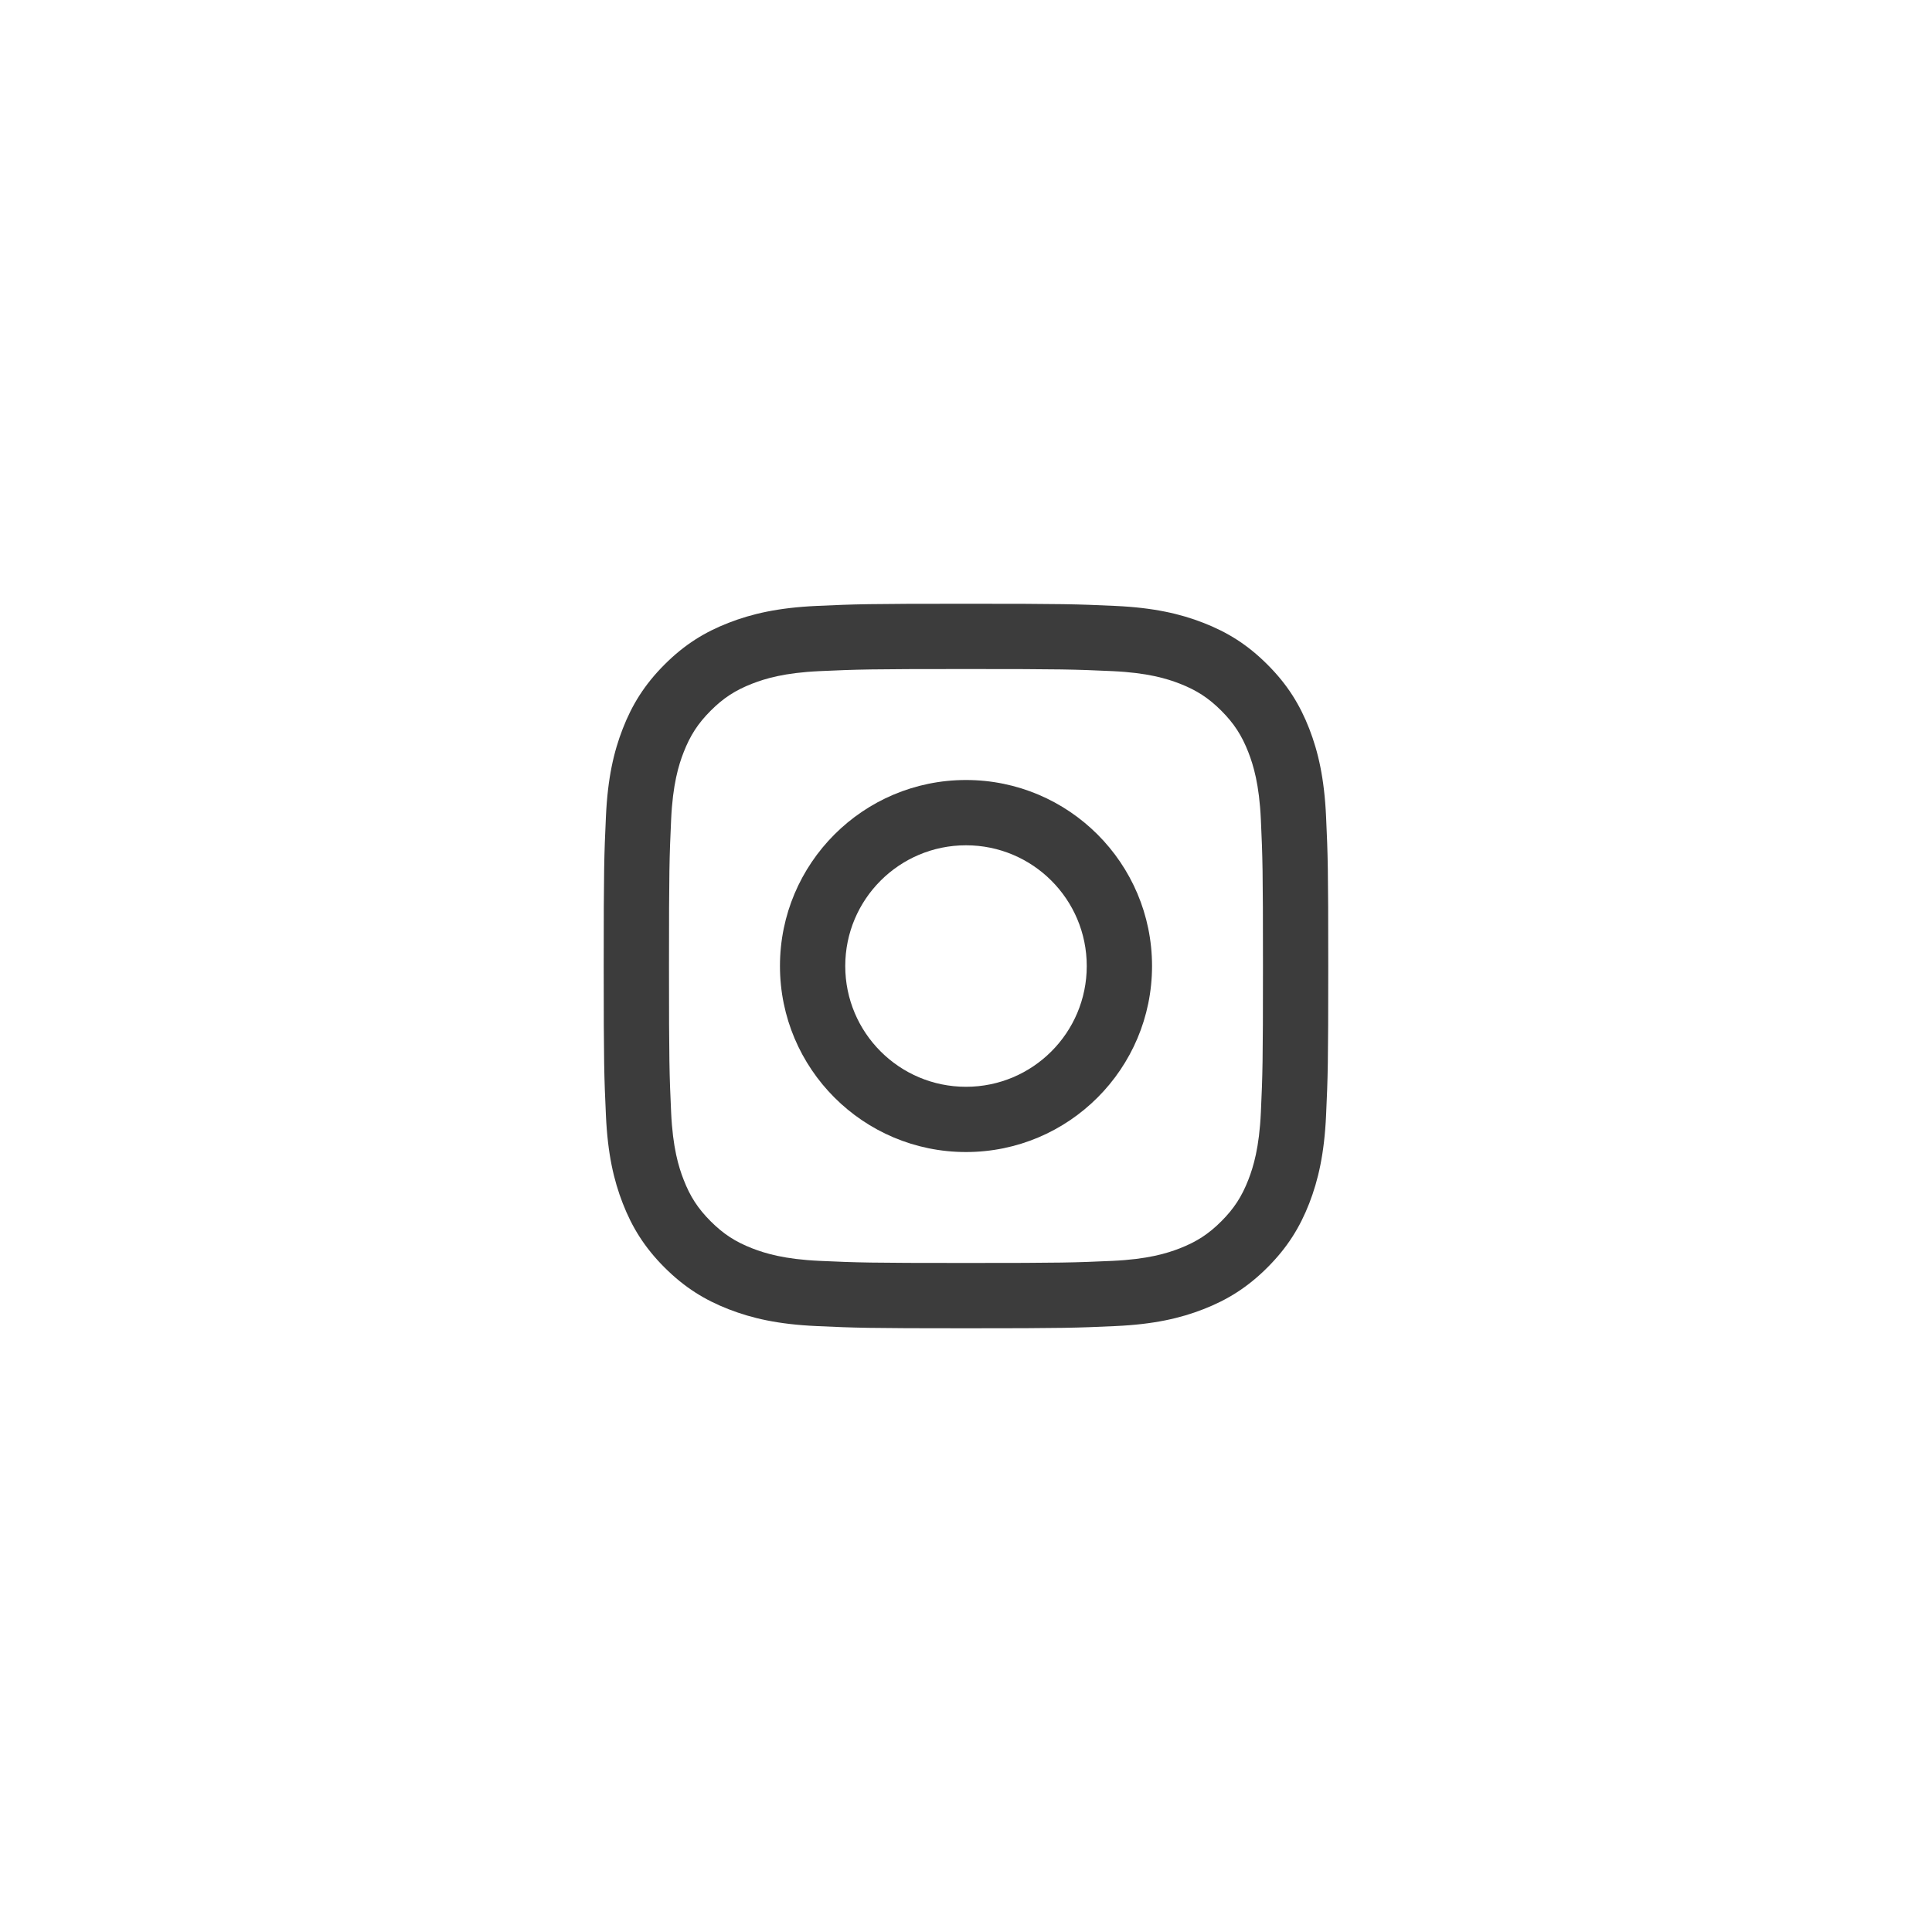 <svg width="48" height="48" viewBox="0 0 48 48" fill="none" xmlns="http://www.w3.org/2000/svg">
<g clip-path="url(#clip0_79_771)">
<path d="M24 16.622C26.403 16.622 26.687 16.631 27.637 16.674C28.514 16.714 28.991 16.861 29.308 16.984C29.728 17.147 30.028 17.342 30.343 17.657C30.658 17.972 30.853 18.272 31.016 18.692C31.139 19.009 31.286 19.486 31.326 20.363C31.369 21.312 31.378 21.597 31.378 24C31.378 26.403 31.369 26.688 31.326 27.637C31.286 28.514 31.139 28.991 31.016 29.308C30.853 29.728 30.658 30.028 30.343 30.343C30.028 30.658 29.728 30.853 29.308 31.016C28.991 31.139 28.514 31.286 27.637 31.326C26.688 31.369 26.403 31.378 24 31.378C21.596 31.378 21.312 31.369 20.363 31.326C19.485 31.286 19.009 31.139 18.692 31.016C18.271 30.853 17.972 30.658 17.657 30.343C17.342 30.028 17.146 29.728 16.984 29.308C16.86 28.991 16.714 28.514 16.674 27.637C16.631 26.688 16.621 26.403 16.621 24C16.621 21.597 16.631 21.312 16.674 20.363C16.714 19.486 16.86 19.009 16.984 18.692C17.147 18.272 17.342 17.972 17.657 17.657C17.971 17.342 18.271 17.147 18.692 16.984C19.009 16.861 19.485 16.714 20.363 16.674C21.312 16.631 21.596 16.622 24 16.622ZM24 15C21.555 15 21.249 15.01 20.289 15.054C19.331 15.098 18.677 15.25 18.104 15.473C17.512 15.703 17.01 16.01 16.51 16.511C16.01 17.011 15.702 17.513 15.472 18.105C15.249 18.677 15.097 19.332 15.054 20.29C15.01 21.25 14.999 21.556 14.999 24C14.999 26.445 15.01 26.751 15.054 27.711C15.097 28.669 15.249 29.323 15.472 29.896C15.702 30.488 16.01 30.99 16.51 31.49C17.011 31.99 17.512 32.298 18.104 32.528C18.677 32.751 19.331 32.903 20.289 32.946C21.249 32.99 21.555 33.001 24 33.001C26.444 33.001 26.751 32.99 27.711 32.946C28.668 32.903 29.323 32.751 29.895 32.528C30.487 32.298 30.989 31.99 31.489 31.49C31.99 30.989 32.297 30.488 32.528 29.896C32.75 29.323 32.902 28.669 32.946 27.711C32.99 26.751 33 26.445 33 24C33 21.556 32.99 21.25 32.946 20.29C32.902 19.332 32.75 18.677 32.528 18.105C32.297 17.513 31.99 17.011 31.489 16.511C30.989 16.01 30.487 15.703 29.895 15.473C29.323 15.25 28.668 15.098 27.711 15.054C26.751 15.01 26.444 15 24 15Z" fill="#3C3C3C"/>
<path d="M24 19.379C21.447 19.379 19.378 21.448 19.378 24C19.378 26.553 21.448 28.622 24 28.622C26.552 28.622 28.622 26.553 28.622 24C28.622 21.448 26.552 19.379 24 19.379ZM24 27.001C22.343 27.001 21 25.657 21 24.001C21 22.344 22.343 21.001 24 21.001C25.657 21.001 27 22.344 27 24.001C27 25.657 25.657 27.001 24 27.001Z" fill="#3C3C3C"/>
</g>
<defs>
<clipPath id="clip0_79_771">
<rect width="18" height="18" fill="white" transform="translate(15 15)"/>
</clipPath>
</defs>
</svg>
